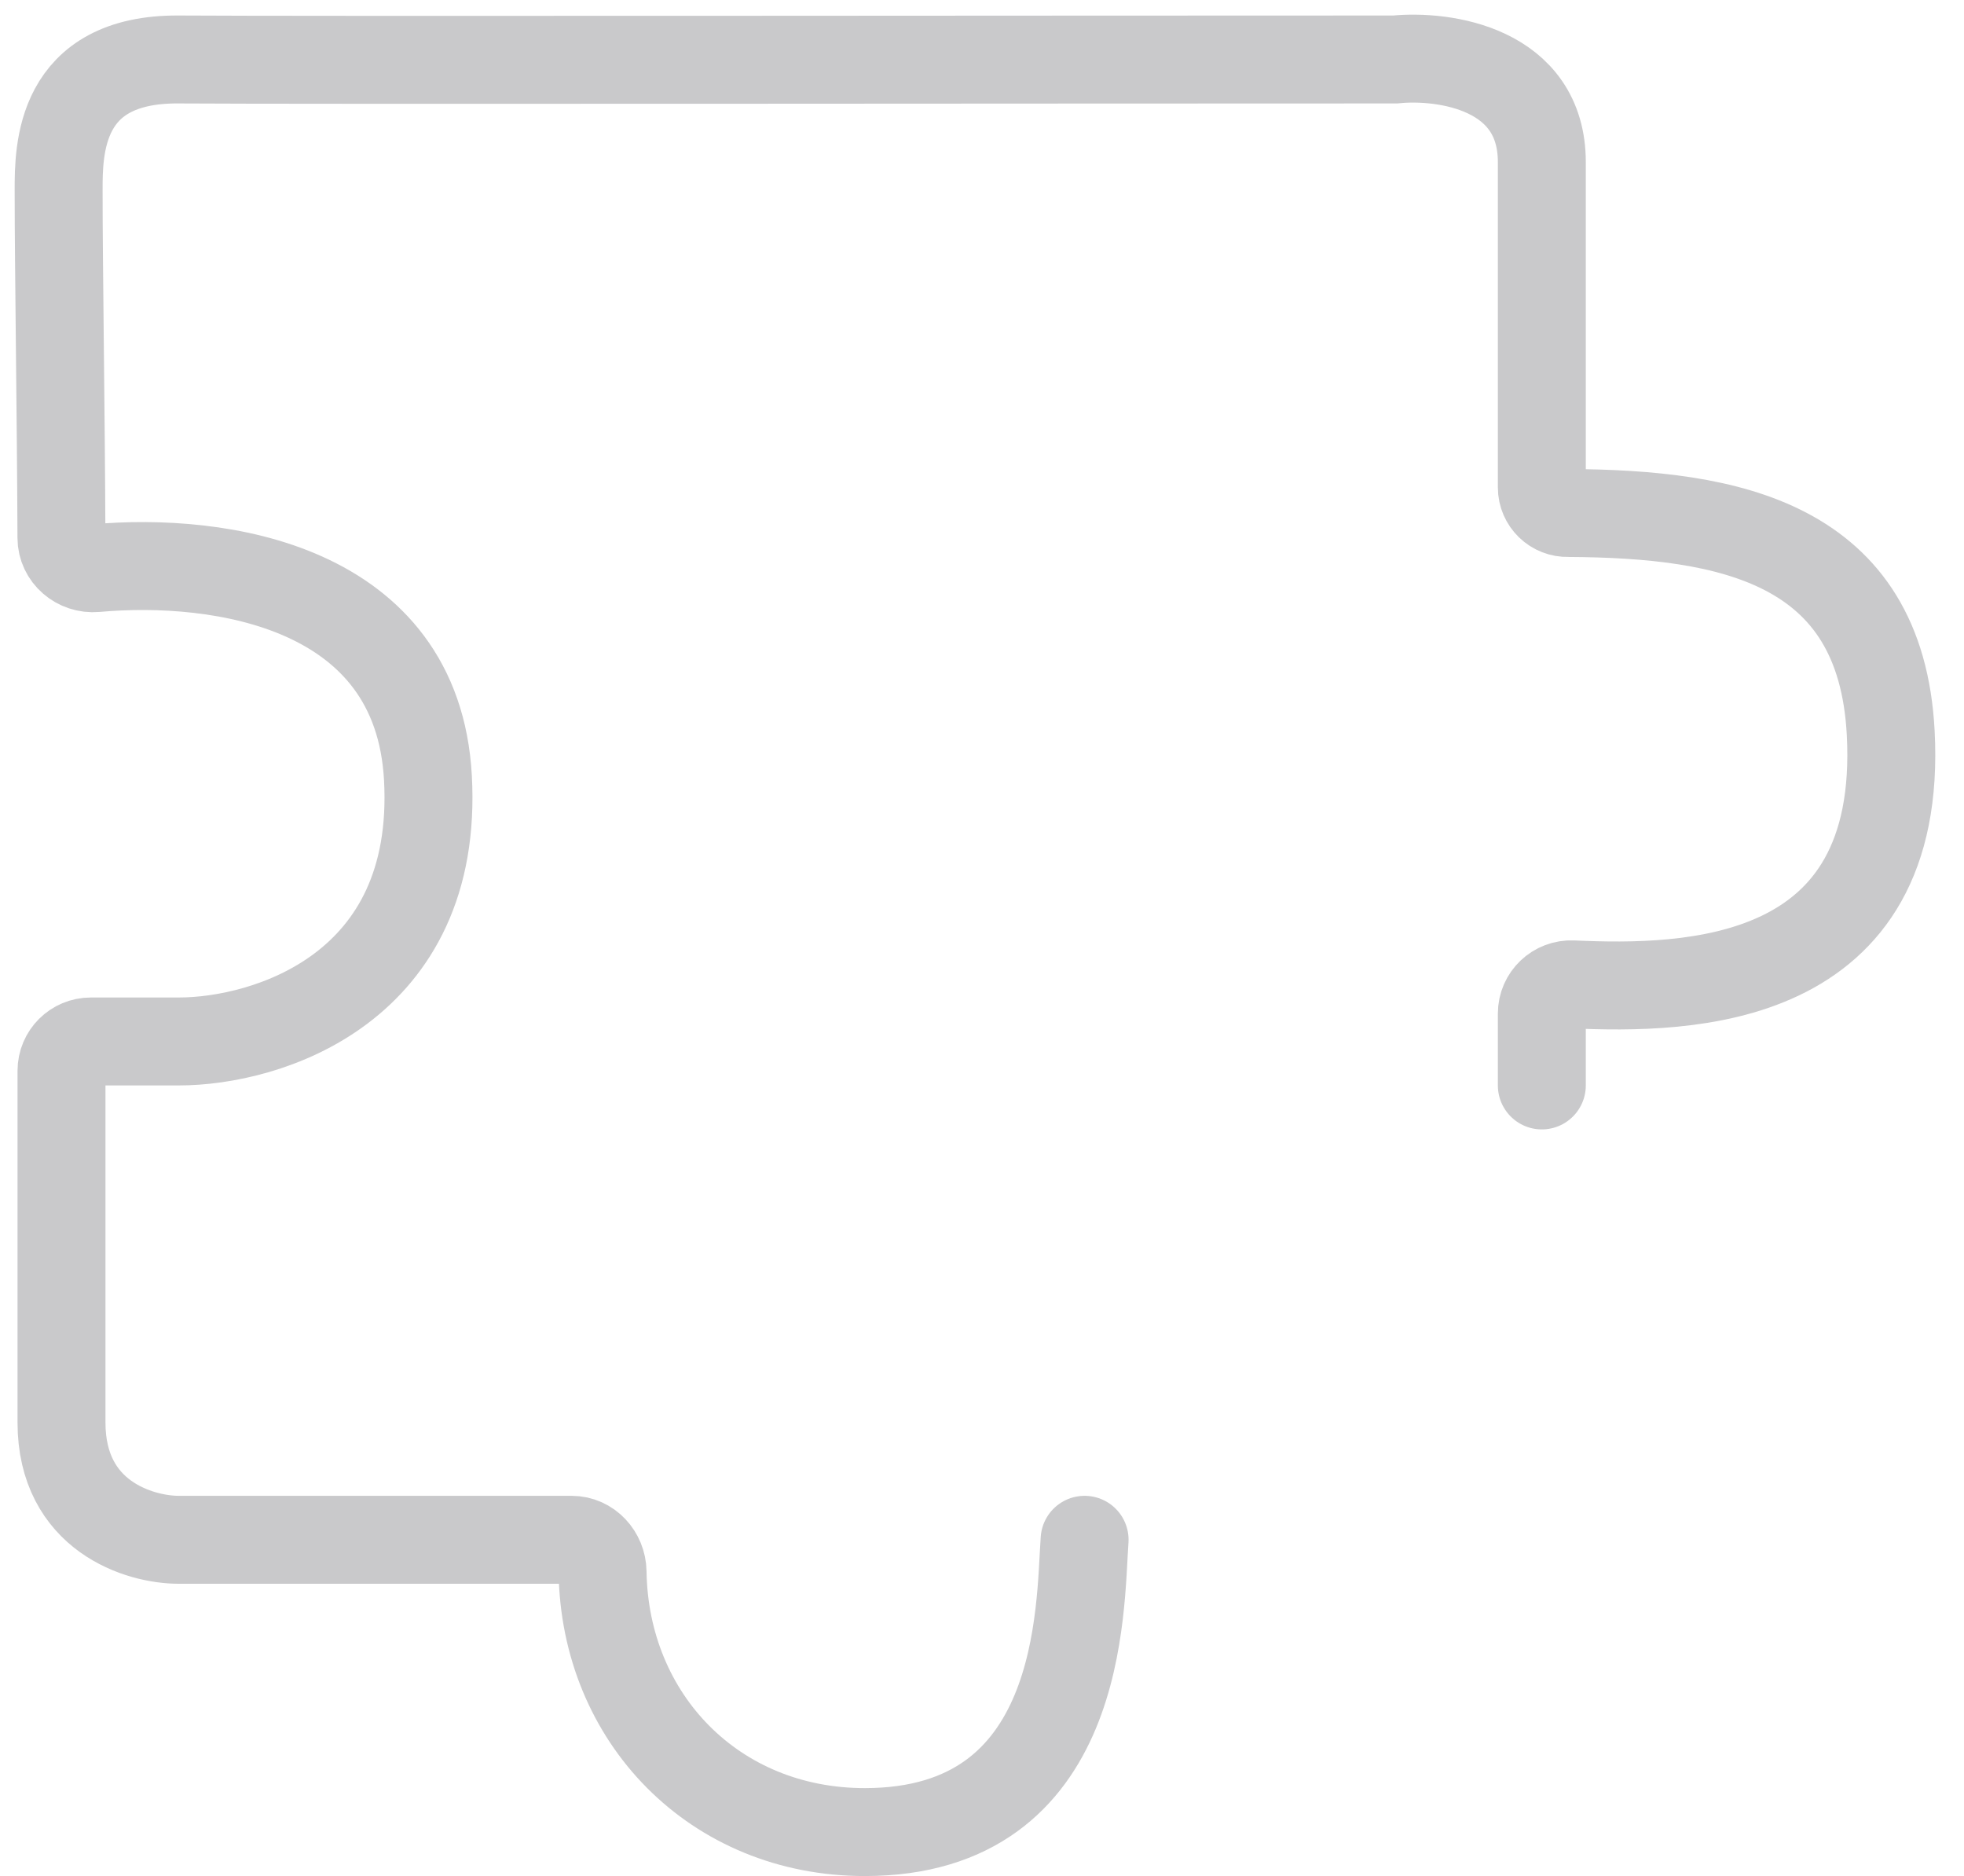 <svg width="67" height="64" viewBox="0 0 67 64" fill="none" xmlns="http://www.w3.org/2000/svg">
<path d="M37 52.529C36.833 54.863 37 62.5 29.5 62.5C24.37 62.5 20.63 58.61 20.556 53.623C20.547 53.035 20.09 52.529 19.502 52.529C13.53 52.529 8.14 52.529 6.098 52.529C4.764 52.529 2.098 51.729 2.098 48.529C2.098 45.647 2.098 39.844 2.098 36.528C2.098 35.976 2.545 35.529 3.098 35.529H6.098C9.098 35.529 14.998 33.729 14.598 26.529C14.234 19.977 7.492 19.001 3.268 19.381C2.652 19.436 2.098 18.967 2.096 18.349C2.081 14.141 2 9.086 2 6.5C2 5.117 2 2 6.098 2.029C10.098 2.058 35.431 2.029 47.598 2.029C49.264 1.863 52.598 2.329 52.598 5.529C52.598 8.408 52.598 13.661 52.598 16.628C52.598 17.122 53.007 17.516 53.5 17.5V17.5C59 17.529 64.158 18.5 64.5 25C64.956 33.659 57.6 33.758 53.644 33.581C53.073 33.556 52.598 34.007 52.598 34.578C52.598 35.435 52.598 36.467 52.598 37.029" stroke="#C9C9CB" stroke-width="3" stroke-linecap="round"/>
</svg>
